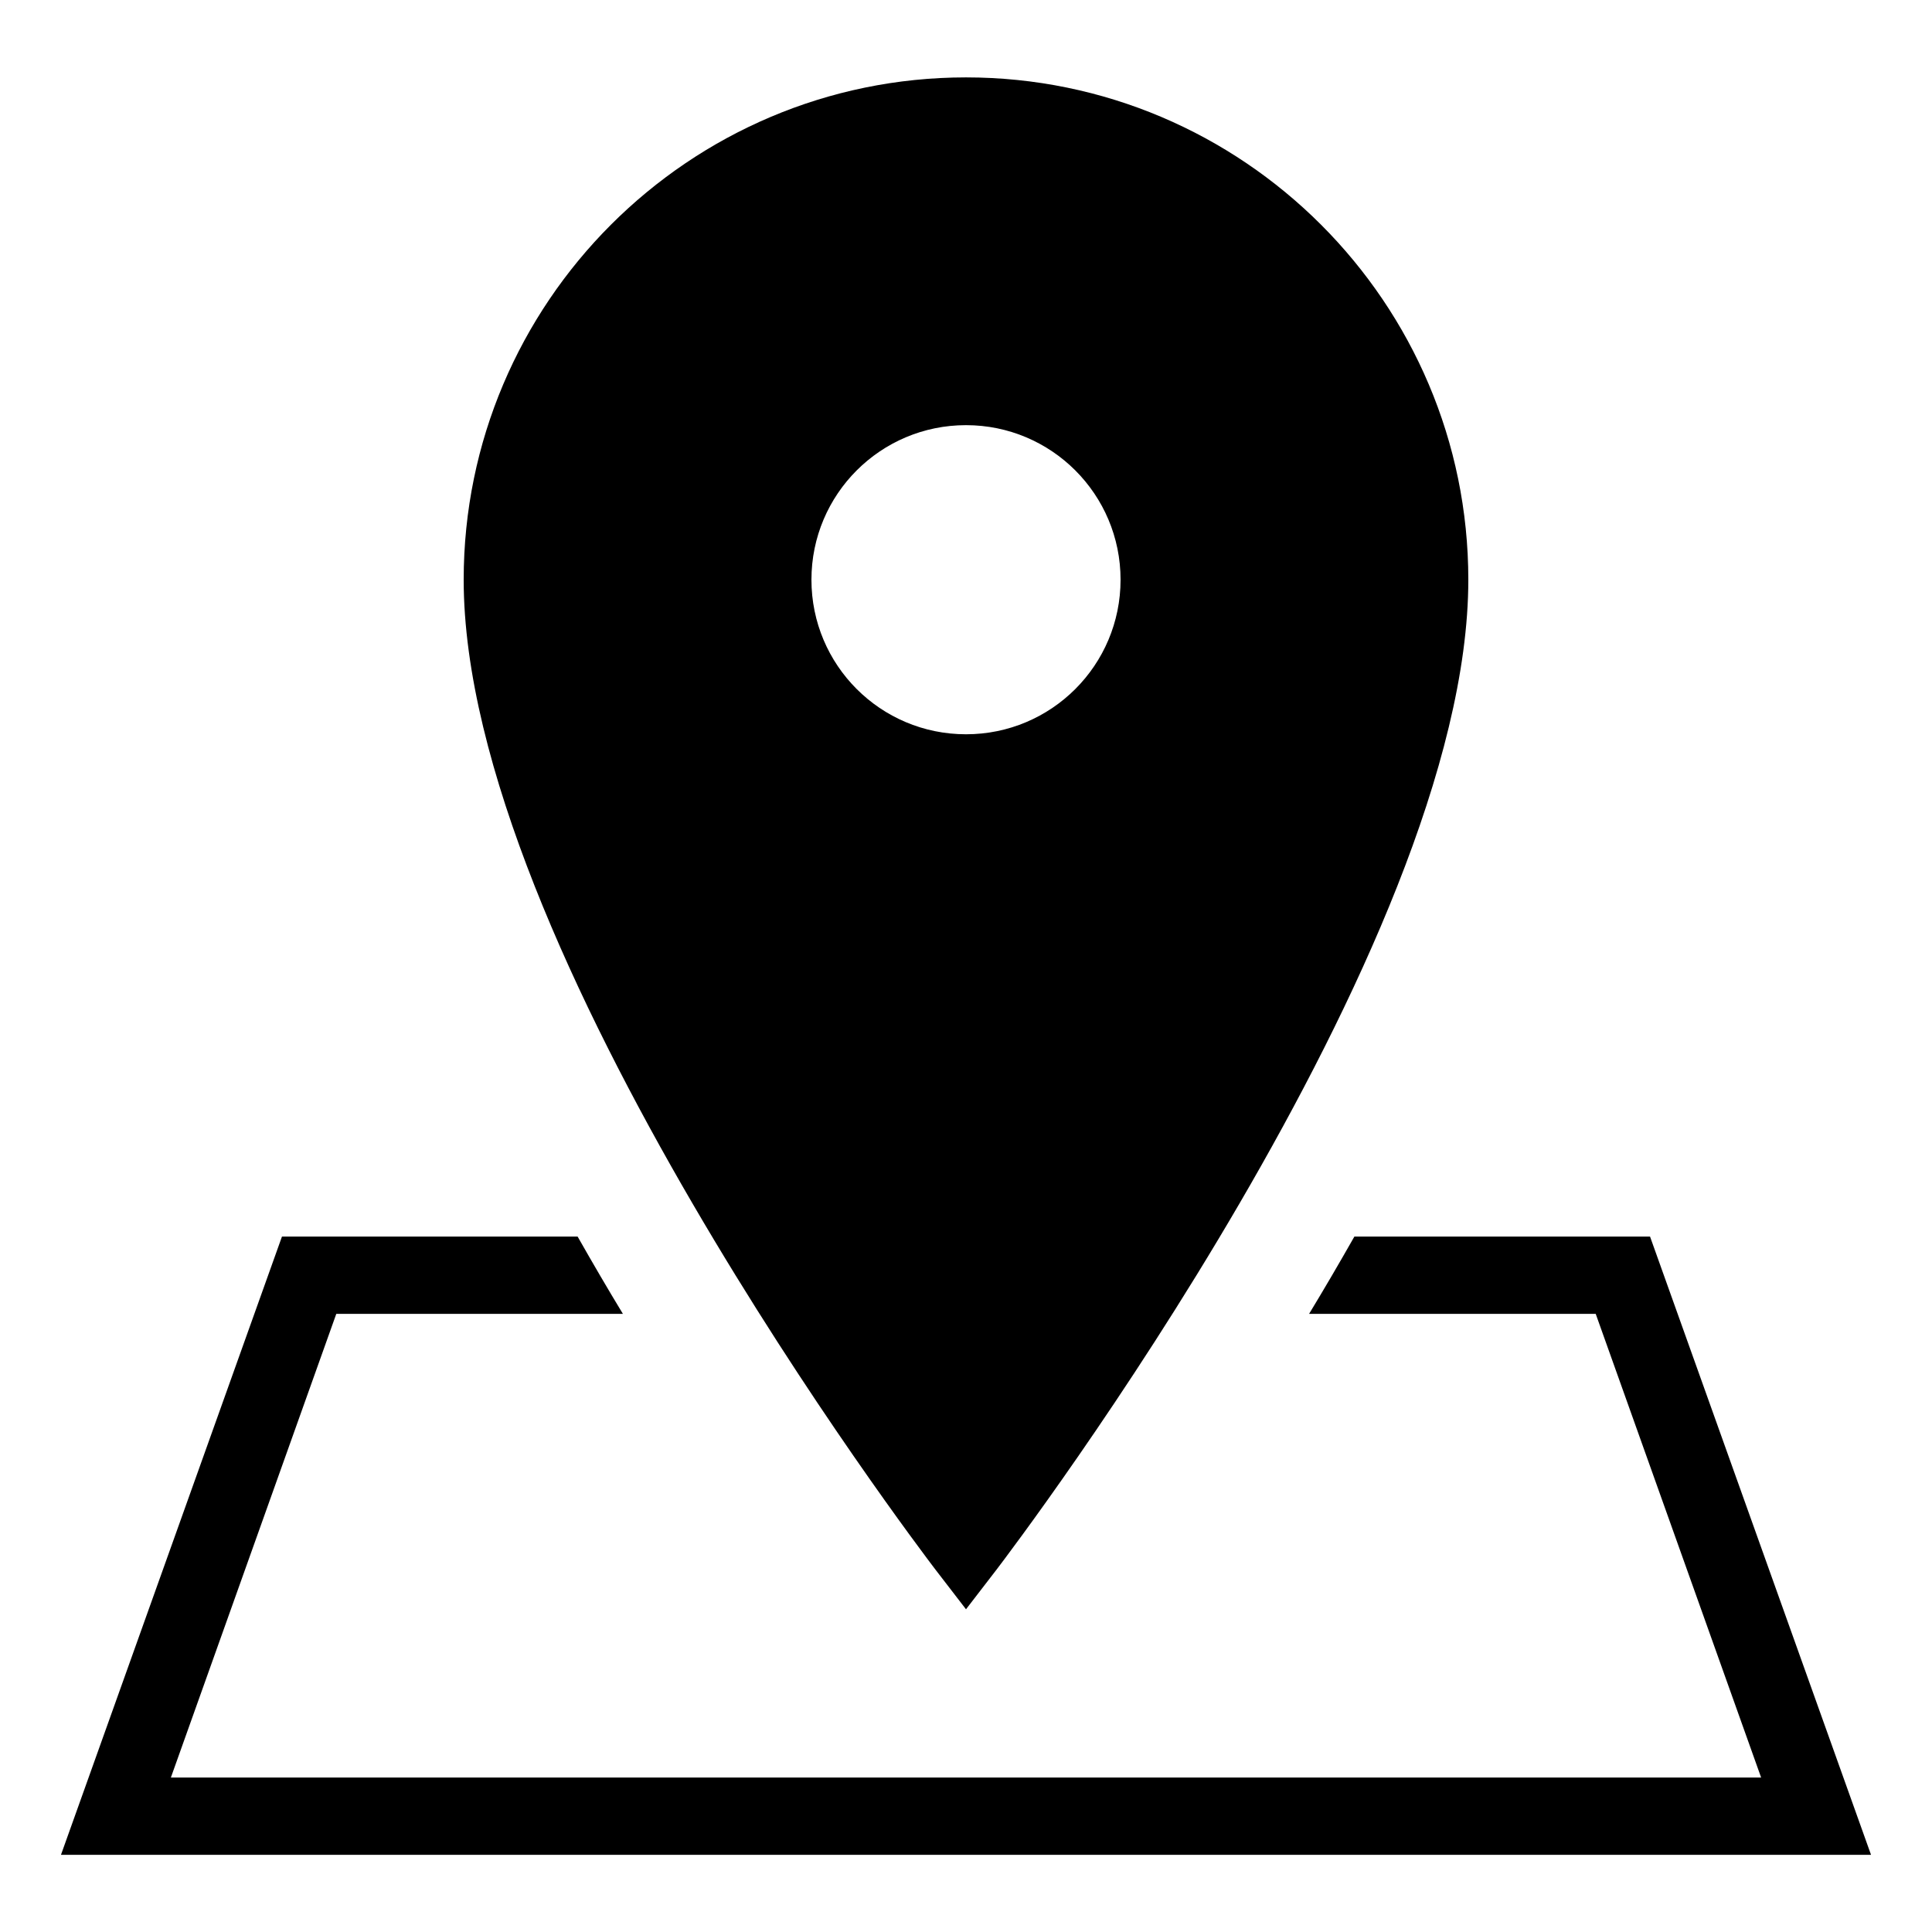 <svg width="50" height="50" viewBox="0 0 50 50" fill="none" xmlns="http://www.w3.org/2000/svg">
<path d="M25 2.003C17.832 2.003 12 7.835 12 15.003C12 24.527 23.707 39.96 24.203 40.613L25 41.648L25.797 40.613C26.293 39.96 38 24.527 38 15.003C38 7.835 32.168 2.003 25 2.003ZM25 11.003C27.211 11.003 29 12.793 29 15.003C29 17.214 27.211 19.003 25 19.003C22.789 19.003 21 17.214 21 15.003C21 12.793 22.789 11.003 25 11.003ZM7.297 32.003L1.578 48.003H48.422L42.703 32.003H35.051C34.66 32.691 34.27 33.359 33.879 34.003H41.297L45.578 46.003H4.422L8.703 34.003H16.121C15.73 33.359 15.34 32.691 14.949 32.003H7.297Z" fill="black"/>
</svg>
